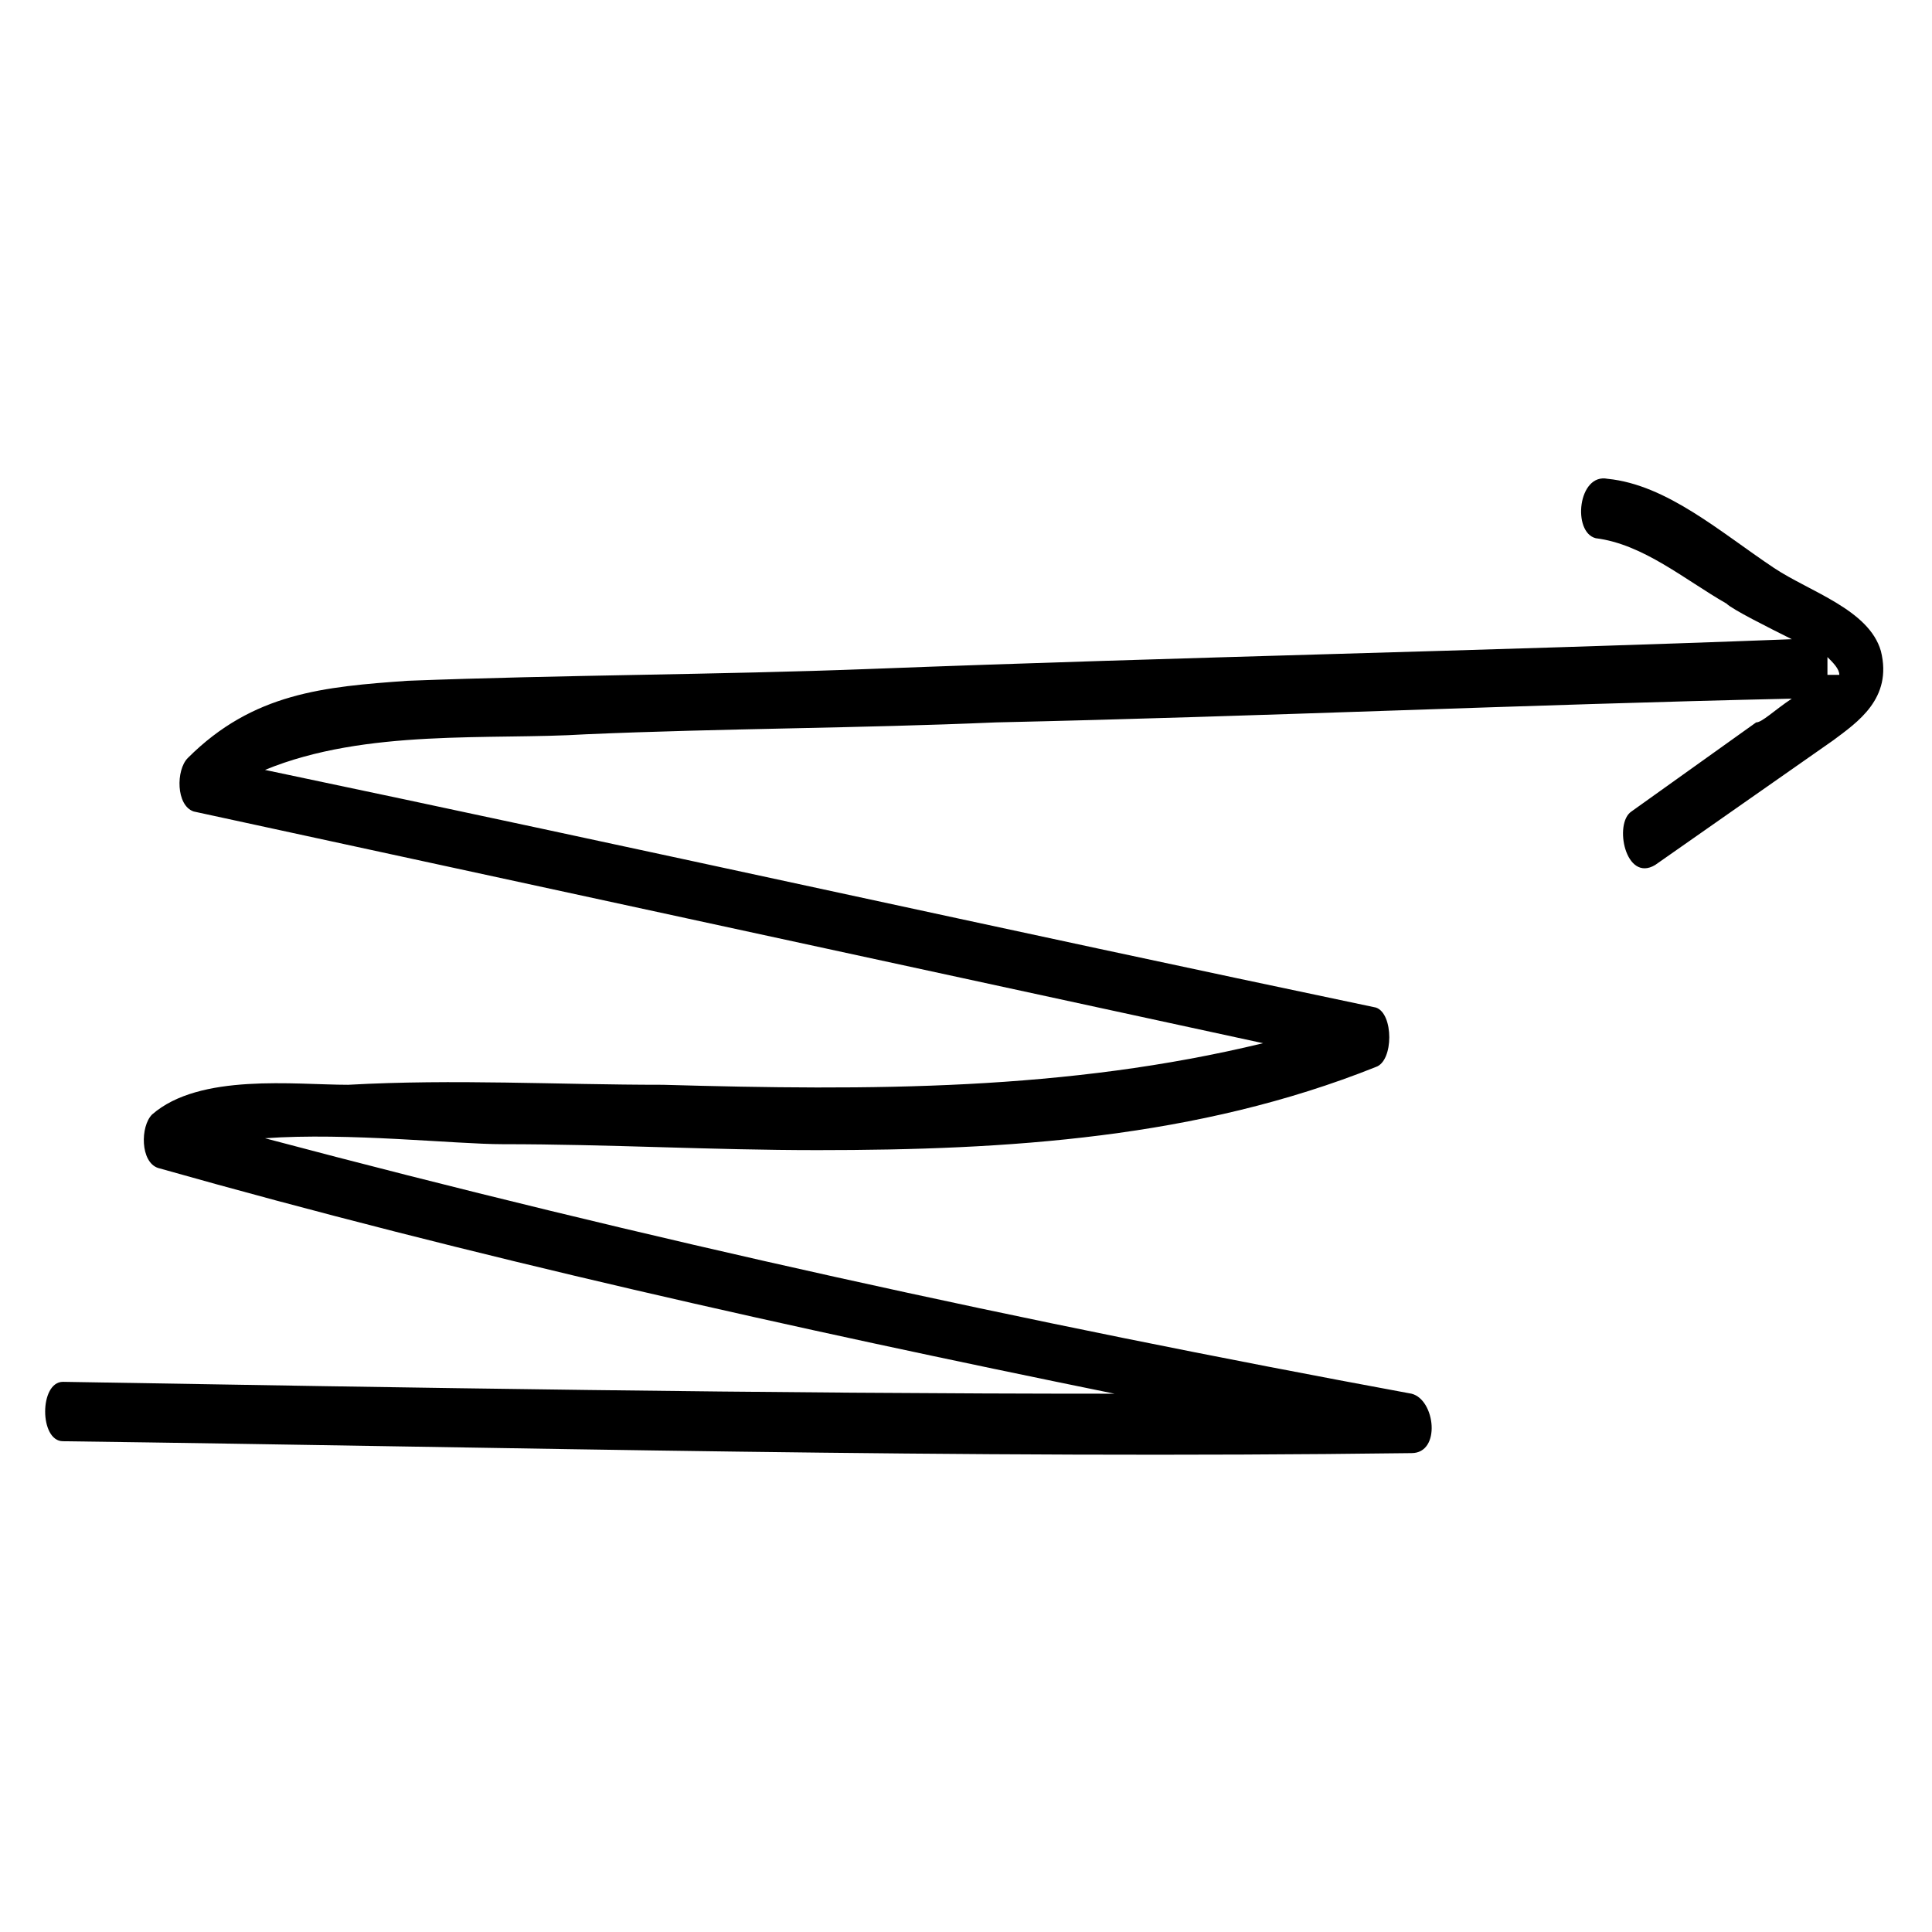 <?xml version="1.0" encoding="UTF-8"?>
<!-- Uploaded to: ICON Repo, www.iconrepo.com, Generator: ICON Repo Mixer Tools -->
<svg fill="#000000" width="800px" height="800px" version="1.1" viewBox="144 144 512 512" xmlns="http://www.w3.org/2000/svg">
 <path d="m642.46 316.55c-3.148-11.02-18.895-15.742-28.34-22.043-14.168-9.445-28.34-22.043-44.082-23.617-7.871-1.574-9.445 14.168-3.148 15.742 12.594 1.574 23.617 11.02 34.637 17.32 1.574 1.574 11.02 6.297 17.32 9.445-81.867 3.148-162.16 4.723-244.03 7.871-40.934 1.574-81.867 1.574-122.8 3.148-22.043 1.574-40.934 3.148-58.254 20.469-3.148 3.148-3.148 12.594 1.574 14.168 94.461 20.473 188.93 40.941 283.39 61.406-51.957 12.594-103.91 12.594-159.02 11.02-28.34 0-55.105-1.574-83.445 0-14.168 0-39.359-3.148-51.957 7.871-3.148 3.148-3.148 12.594 1.574 14.168 83.445 23.617 168.46 42.508 253.48 59.828-92.891 0-185.78-1.574-278.67-3.148-6.297 0-6.297 15.742 0 15.742 119.66 1.574 237.73 4.723 357.39 3.148 7.871 0 6.297-14.168 0-15.742-102.34-18.895-203.1-40.934-303.86-67.699 22.043-1.574 50.383 1.574 62.977 1.574 28.34 0 55.105 1.574 83.445 1.574 50.383 0 100.76-3.148 147.99-22.043 4.723-1.574 4.723-14.168 0-15.742-97.613-20.469-196.8-42.508-294.41-62.977 26.766-11.016 59.828-7.867 85.02-9.441 36.211-1.574 72.422-1.574 108.63-3.148 70.848-1.574 140.12-4.723 210.97-6.297-4.723 3.148-7.871 6.297-9.445 6.297-11.02 7.871-22.043 15.742-33.062 23.617-4.723 3.148-1.574 18.895 6.297 14.168 15.742-11.02 31.488-22.043 47.23-33.062 6.301-4.723 15.746-11.023 12.598-23.617zm-14.168 6.297v-4.723c1.574 1.574 3.148 3.148 3.148 4.723h-3.148z"/>
</svg>